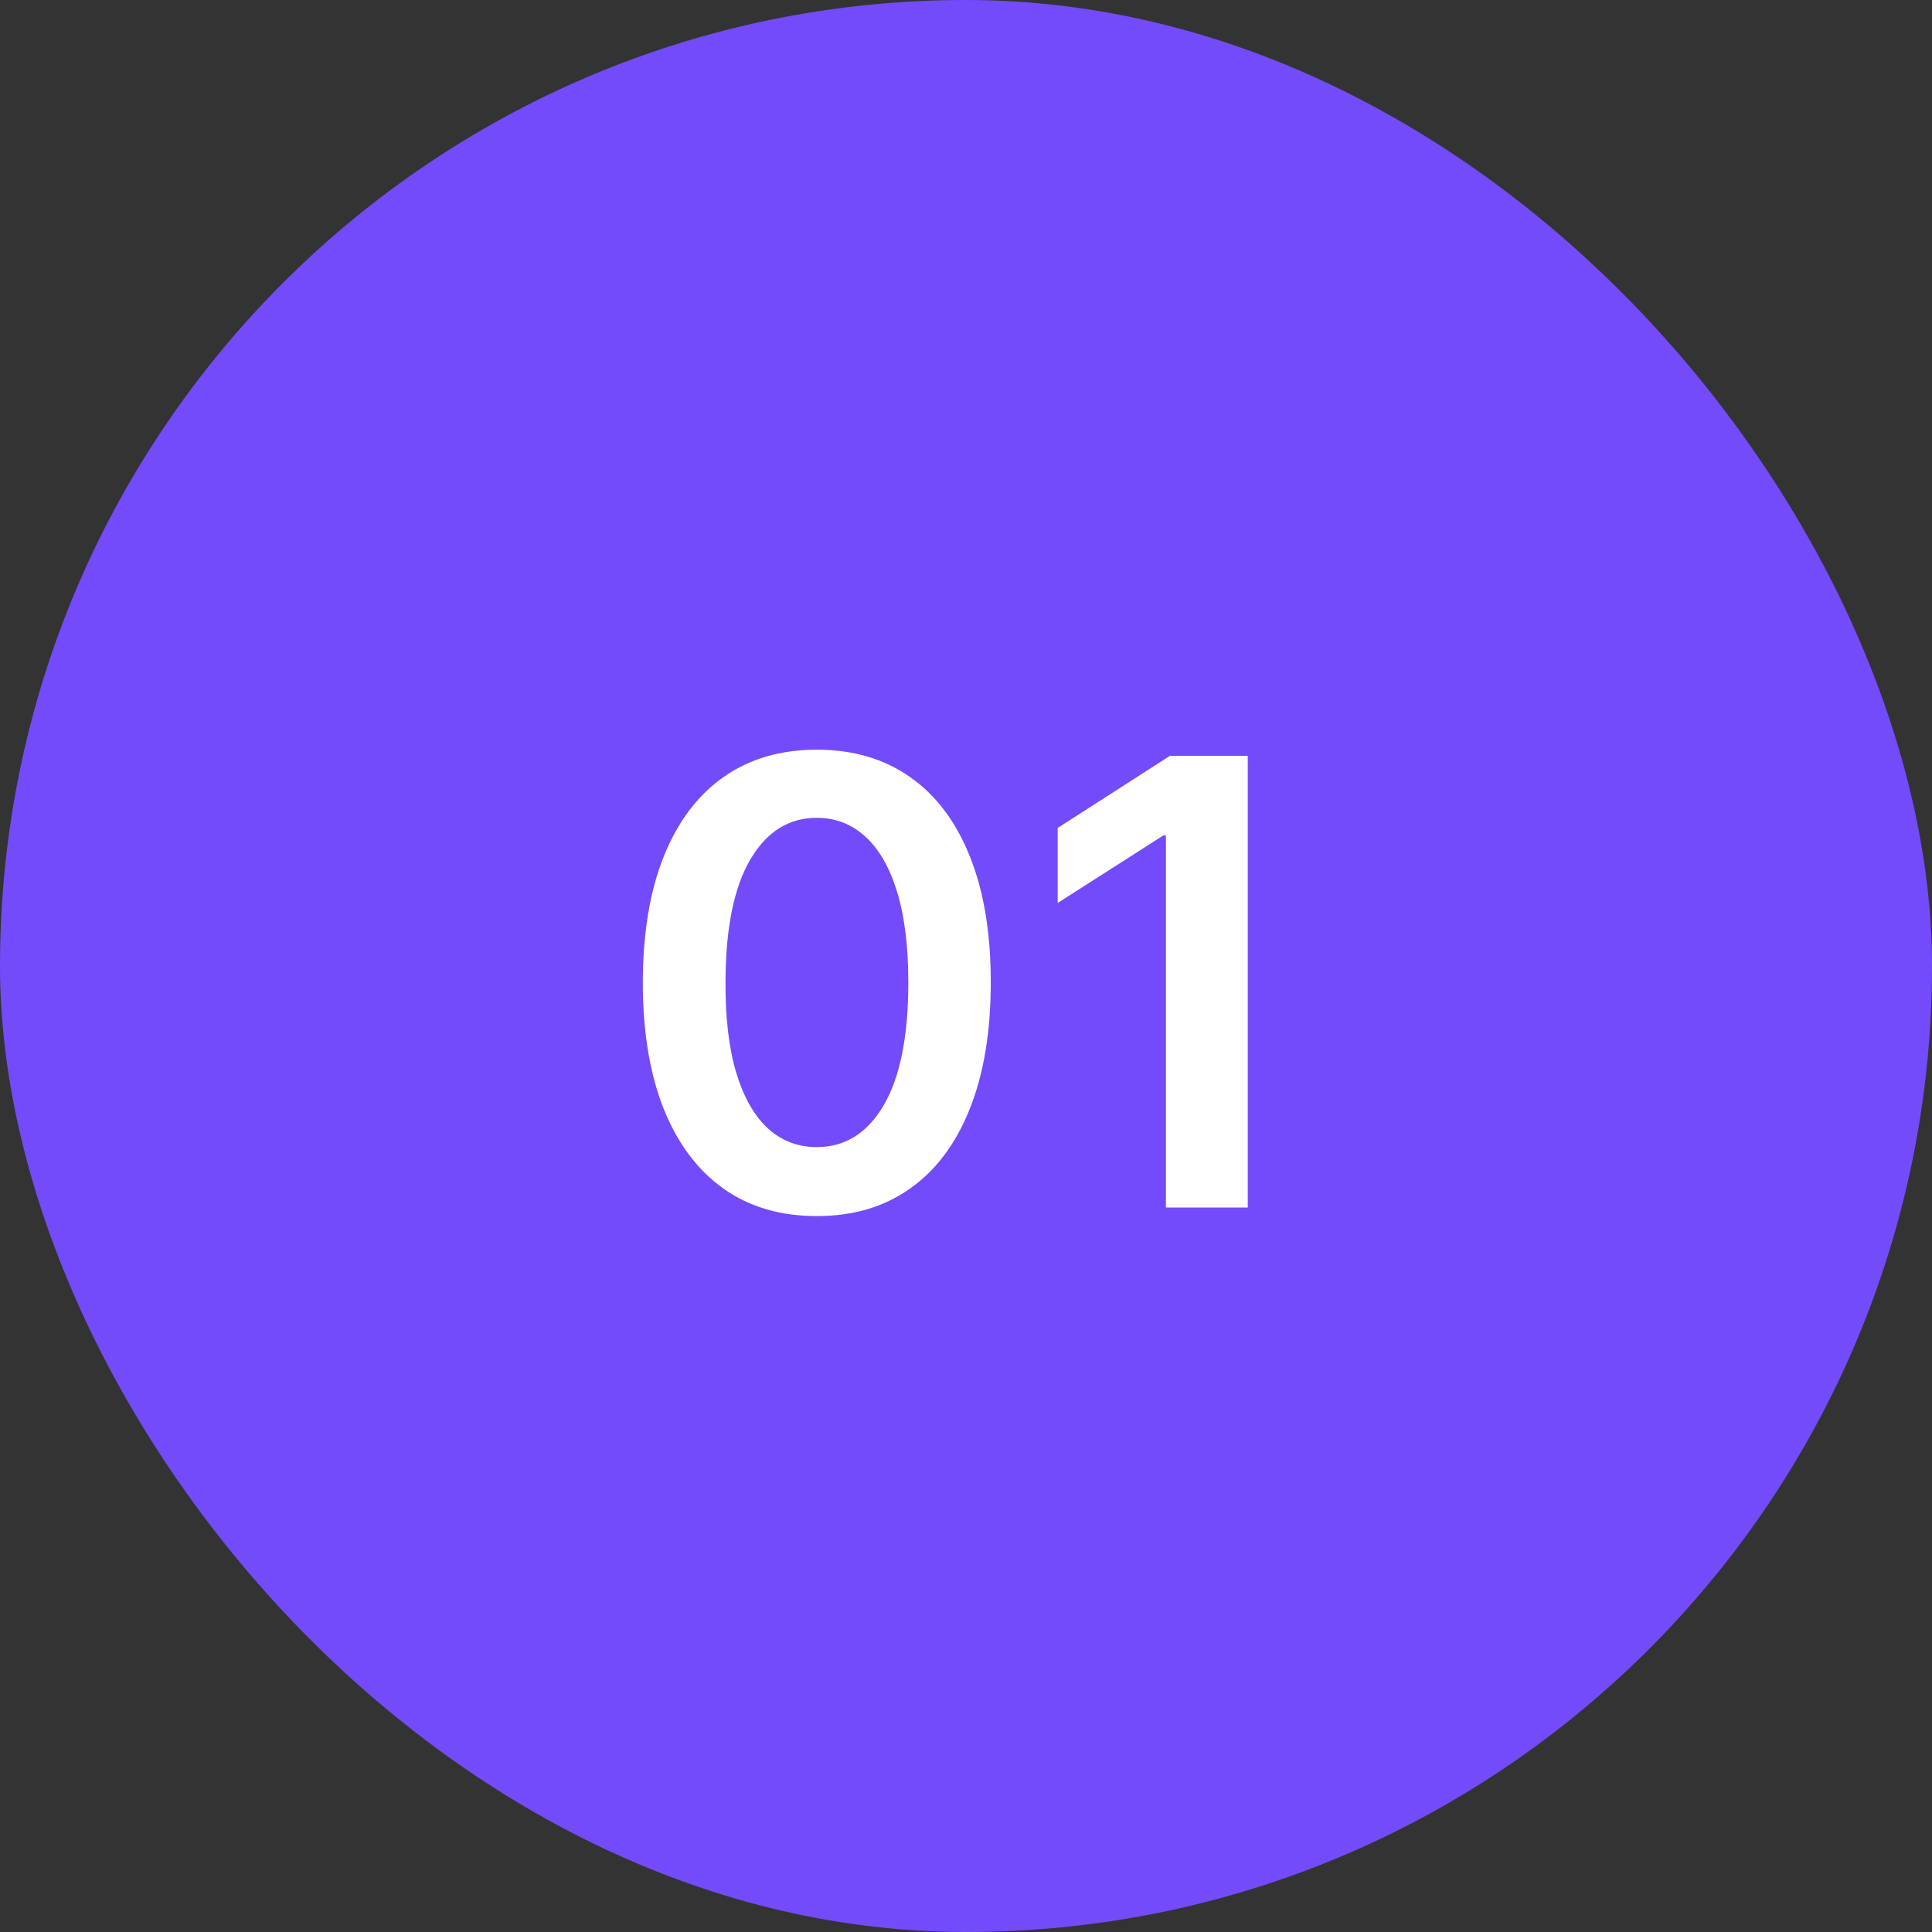 <?xml version="1.0" encoding="UTF-8"?>
<svg xmlns="http://www.w3.org/2000/svg" width="56" height="56" viewBox="0 0 56 56" fill="none">
  <rect x="0" y="0" width="56" height="56" fill="#333333" stroke="none"/>
  <rect width="56" height="56" rx="28" fill="#734BFB"></rect>
  <path d="M23.675 35.249C22.622 35.249 21.719 34.983 20.965 34.45C20.215 33.913 19.637 33.14 19.233 32.13C18.832 31.116 18.632 29.895 18.632 28.467C18.636 27.04 18.838 25.825 19.239 24.824C19.644 23.818 20.221 23.051 20.971 22.523C21.725 21.994 22.627 21.73 23.675 21.73C24.723 21.73 25.625 21.994 26.379 22.523C27.133 23.051 27.71 23.818 28.111 24.824C28.516 25.829 28.718 27.044 28.718 28.467C28.718 29.899 28.516 31.122 28.111 32.136C27.71 33.146 27.133 33.918 26.379 34.45C25.629 34.983 24.727 35.249 23.675 35.249ZM23.675 33.249C24.493 33.249 25.139 32.846 25.612 32.041C26.089 31.231 26.328 30.04 26.328 28.467C26.328 27.428 26.219 26.554 26.002 25.847C25.784 25.139 25.477 24.607 25.081 24.249C24.685 23.886 24.216 23.705 23.675 23.705C22.861 23.705 22.218 24.11 21.745 24.92C21.272 25.725 21.033 26.908 21.029 28.467C21.024 29.511 21.129 30.389 21.342 31.101C21.559 31.812 21.866 32.349 22.262 32.712C22.659 33.07 23.13 33.249 23.675 33.249ZM36.167 21.909V35H33.795V24.217H33.718L30.657 26.173V23.999L33.91 21.909H36.167Z" fill="white"></path>
</svg>
